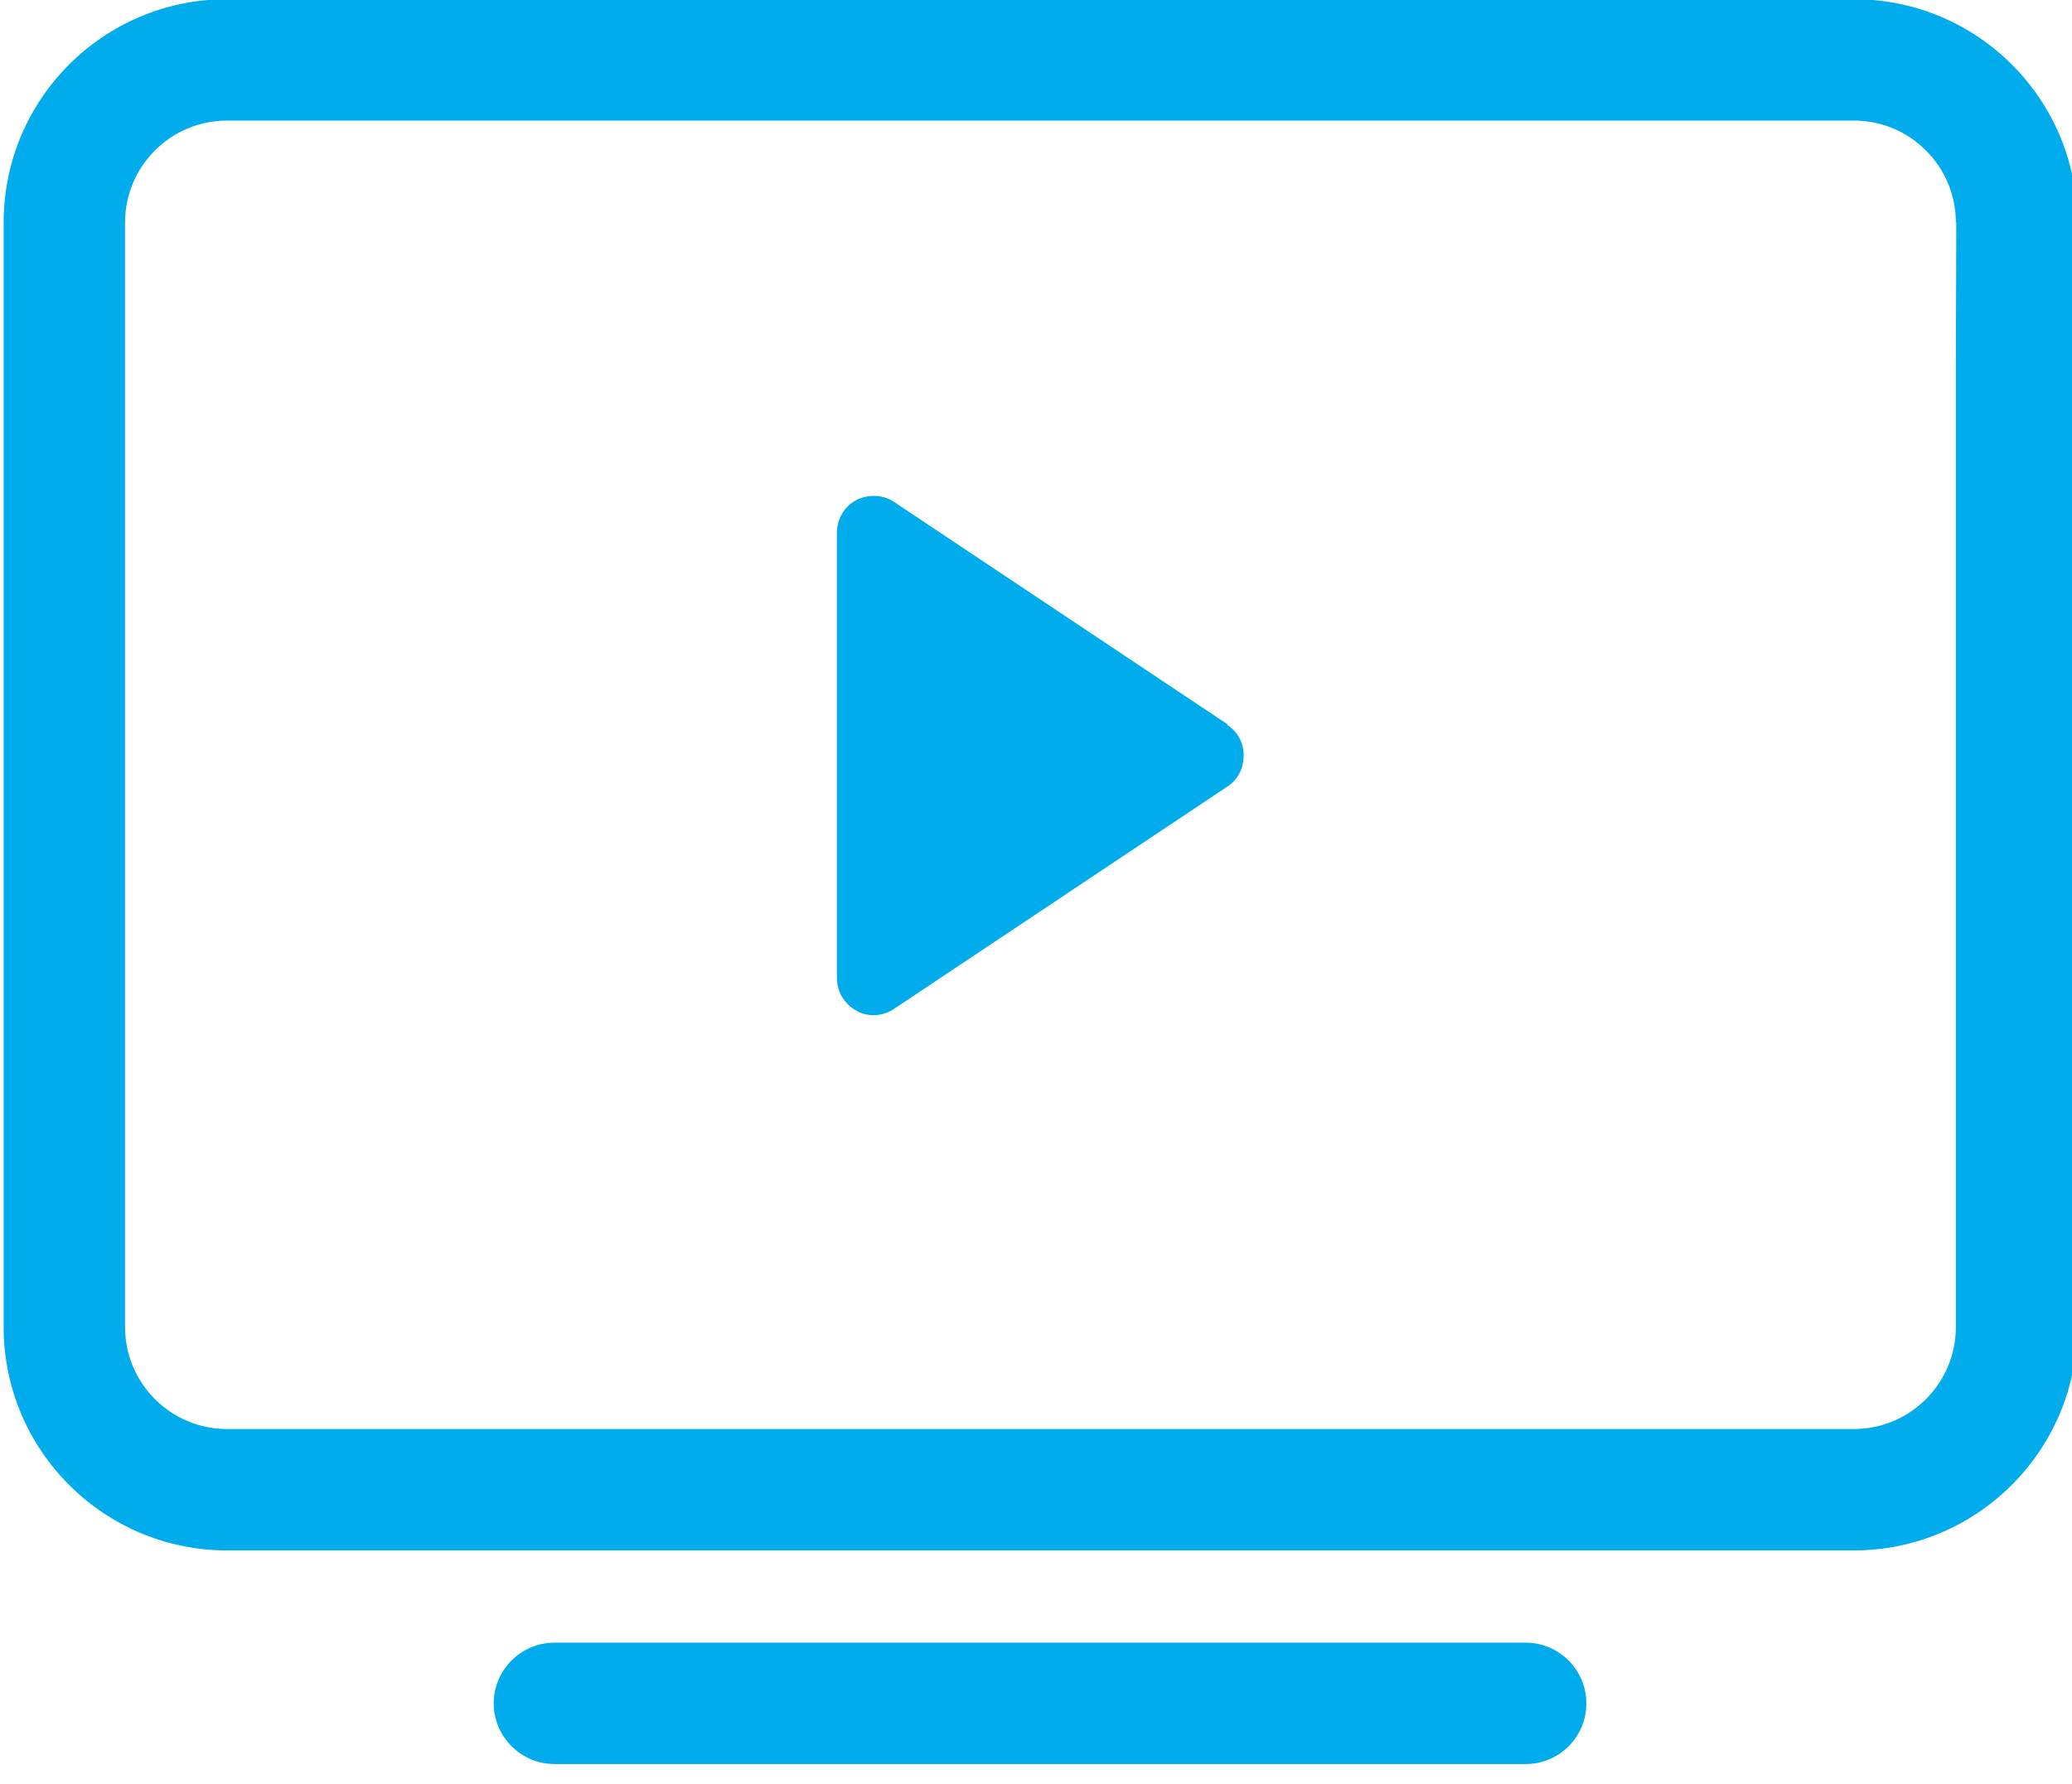 <svg enable-background="new 0 0 512 440.7" version="1.1" viewBox="0 0 512 441" xmlns="http://www.w3.org/2000/svg">
	<path d="m377 436h-240c-8.3 0-15-6.8-15-15 0-8.3 6.8-15 15-15h240c8.3 0 15 6.8 15 15 0 8.3-6.7 15-15 15zm-73.7-257-82.3-54.9c-2.8-1.9-6.4-2-9.4-0.5-3 1.6-4.8 4.7-4.8 8.1v110c0 3.4 1.8 6.4 4.8 8.1s6.6 1.4 9.4-0.5l82.3-54.9c2.6-1.7 4-4.5 4-7.6 0.1-3-1.4-5.9-4-7.6zm210-116v-8.1c0-30.4-24.7-55.1-55.2-55.1h-402c-30.5 0-55.2 24.7-55.2 55.2v273c0 30.4 24.7 55.2 55.2 55.2h402c30.4 0 55.2-24.7 55.2-55.2v-265c-0.1 0.1-0.1 0.1-0.1 0zm-29.9-8-0.1 36v237c0 13.9-11.3 25.2-25.2 25.2h-402c-13.9 0-25.2-11.3-25.2-25.2v-273c0-13.9 11.3-25.2 25.2-25.2h402c13.9 0 25.2 11.3 25.2 25.2" fill="#00aceb"/>
</svg>
